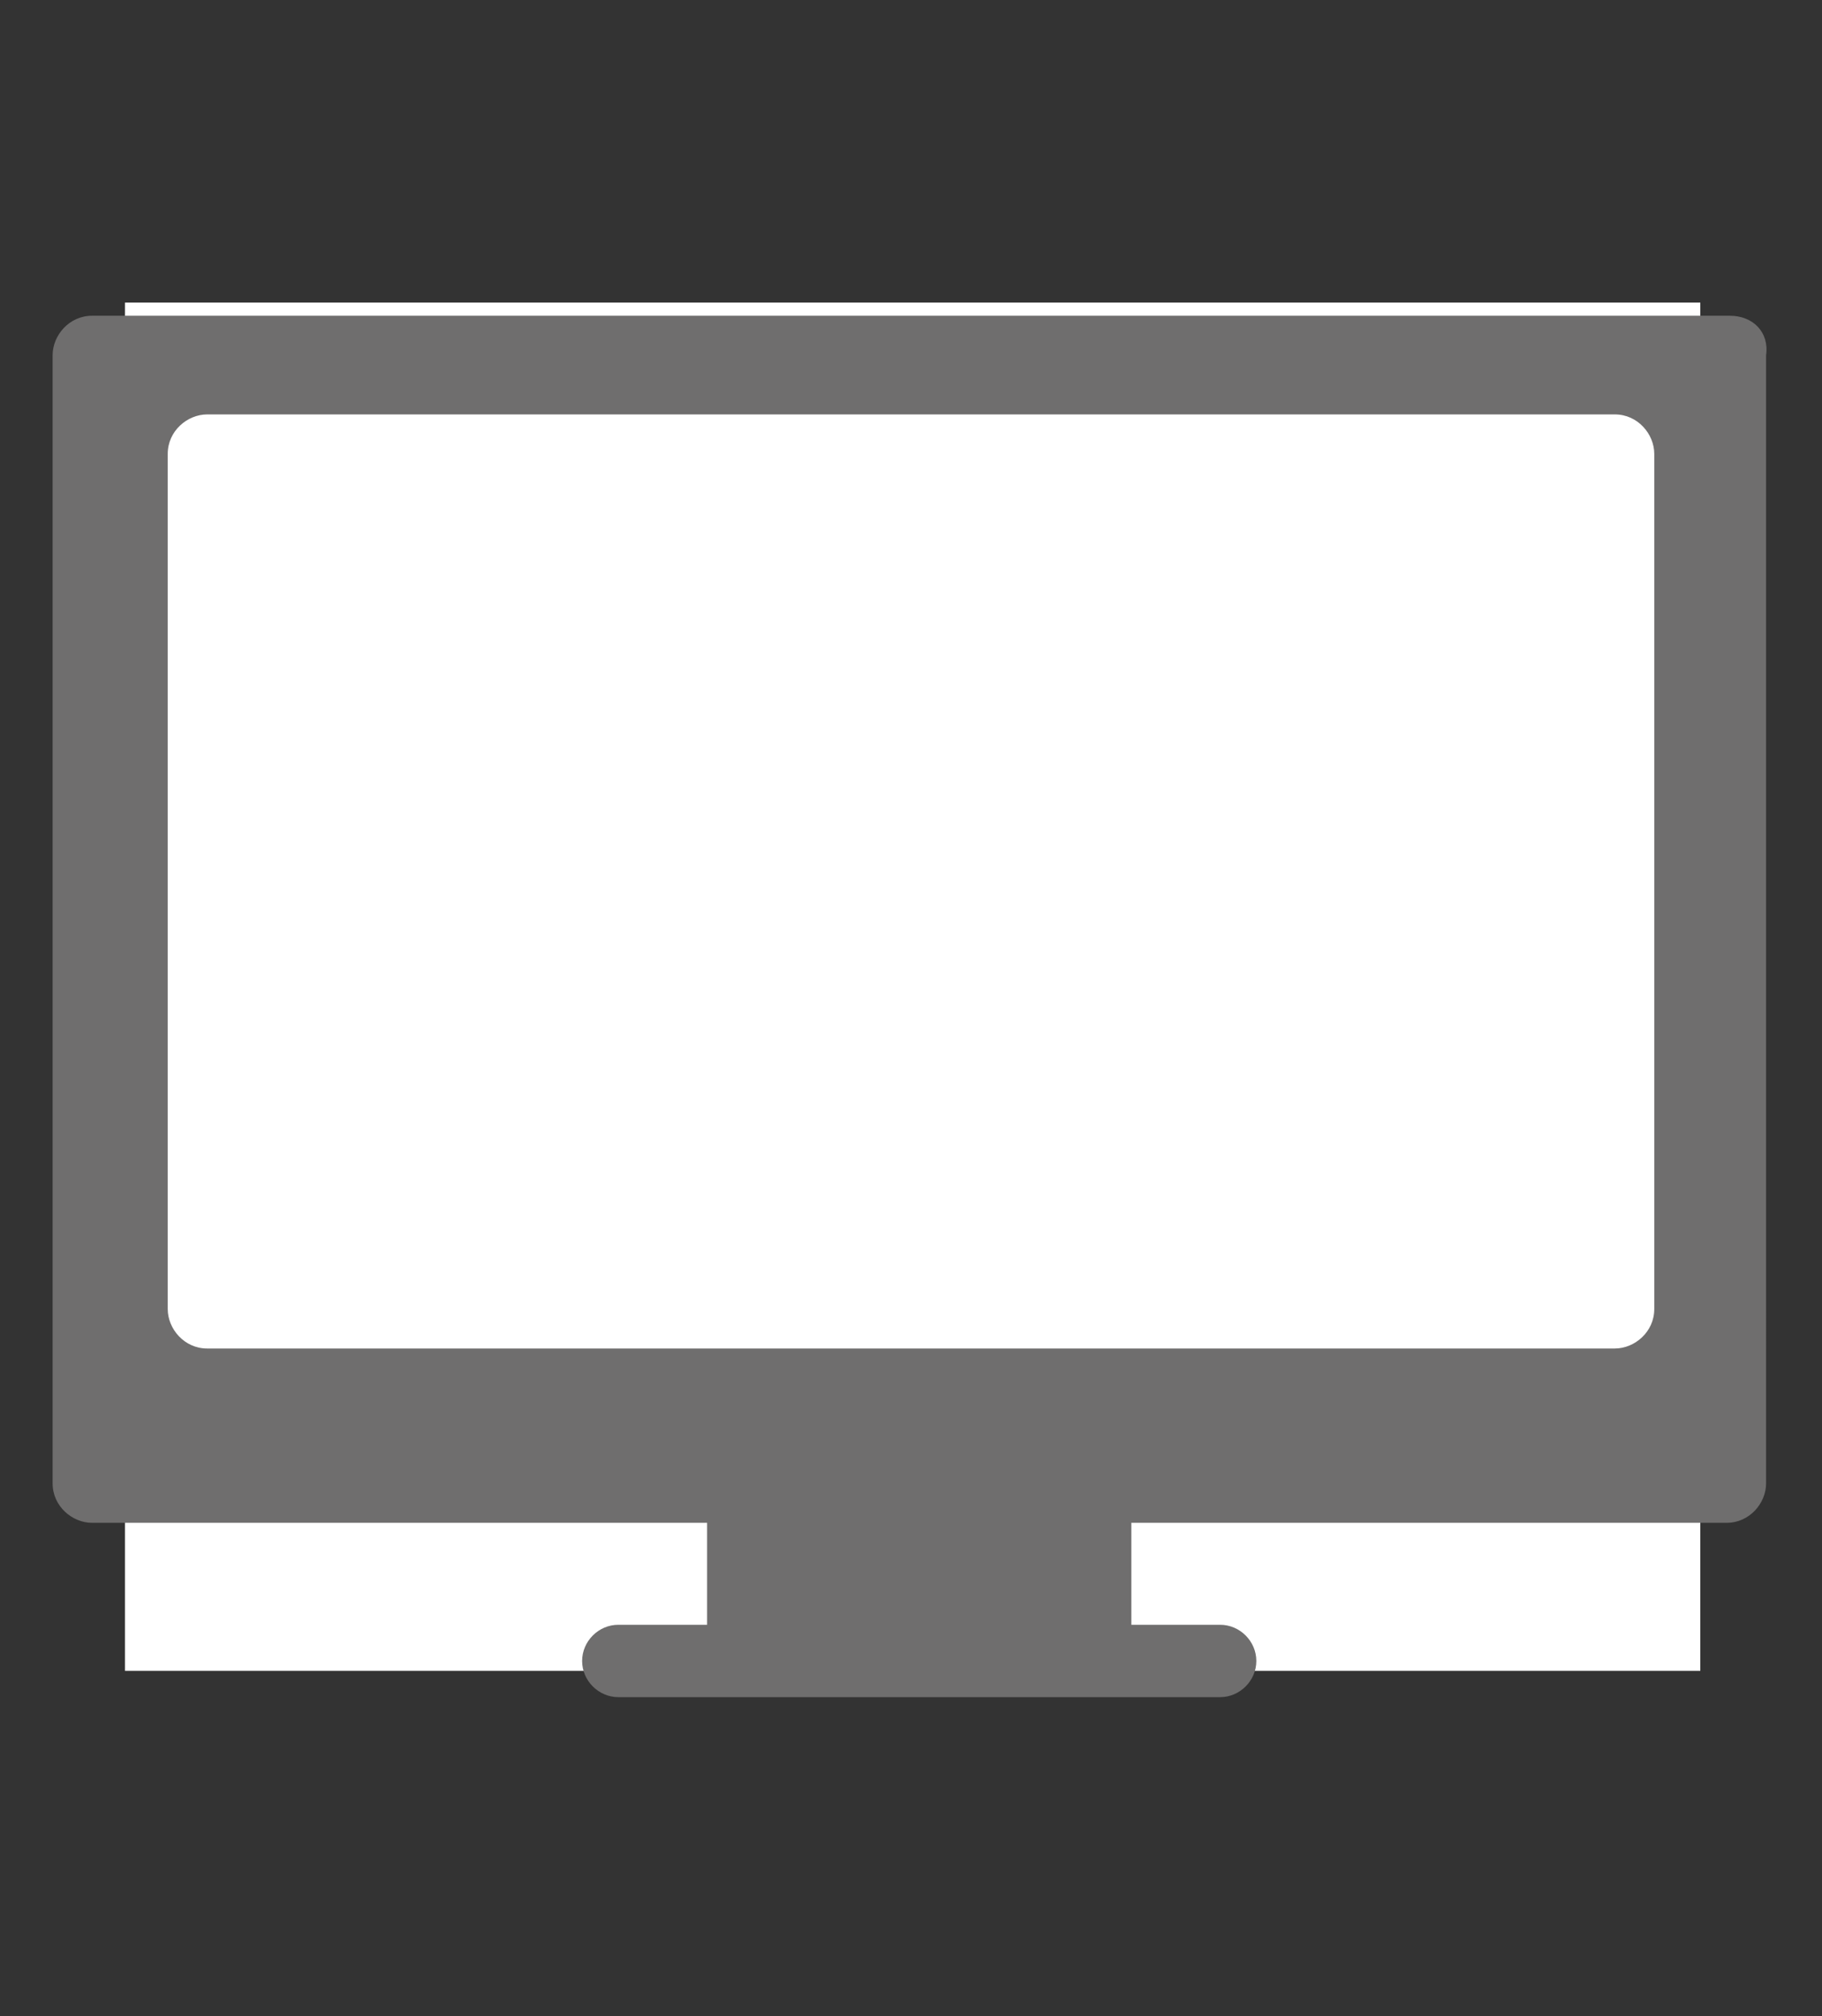 <?xml version="1.0" encoding="utf-8"?>
<!-- Generator: Adobe Illustrator 27.7.0, SVG Export Plug-In . SVG Version: 6.00 Build 0)  -->
<svg version="1.1" id="Layer_1" xmlns="http://www.w3.org/2000/svg" xmlns:xlink="http://www.w3.org/1999/xlink" x="0px" y="0px"
	 viewBox="0 0 55.4 61.3" style="enable-background:new 0 0 55.4 61.3;" xml:space="preserve">
<rect x="0" y="0" width="55.4" height="61.3" fill="#333333" stroke="none"/>
<style type="text/css">
	.st0{fill:#FFFFFF;}
	.st1{fill:#6F6E6E;}
</style>
<rect x="3.4" y="11.2" width="48.2" height="32.2"/>
<rect x="3.8" y="9.2" class="st0" width="47.9" height="41.6"/>
<g id="Layer_8_00000146500985542645086040000002446681106287468213_">
	<path class="st1" d="M52.6,9.6H2.8c-0.7,0-1.2,0.6-1.2,1.2v34.3c0,0.7,0.6,1.2,1.2,1.2h18.7v3c0,0,0,0.1,0,0.1h-2.7
		c-0.6,0-1.1,0.5-1.1,1.1s0.5,1.1,1.1,1.1h18.3c0.6,0,1.1-0.5,1.1-1.1c0-0.6-0.5-1.1-1.1-1.1h-2.7c0,0,0-0.1,0-0.1v-3h18.1
		c0.7,0,1.2-0.6,1.2-1.2V10.8C53.8,10.1,53.3,9.6,52.6,9.6z M50.3,39.8c0,0.7-0.6,1.2-1.2,1.2H6.3c-0.7,0-1.2-0.6-1.2-1.2v-26
		c0-0.7,0.6-1.2,1.2-1.2h42.8c0.7,0,1.2,0.6,1.2,1.2V39.8z"/>
</g>
</svg>
